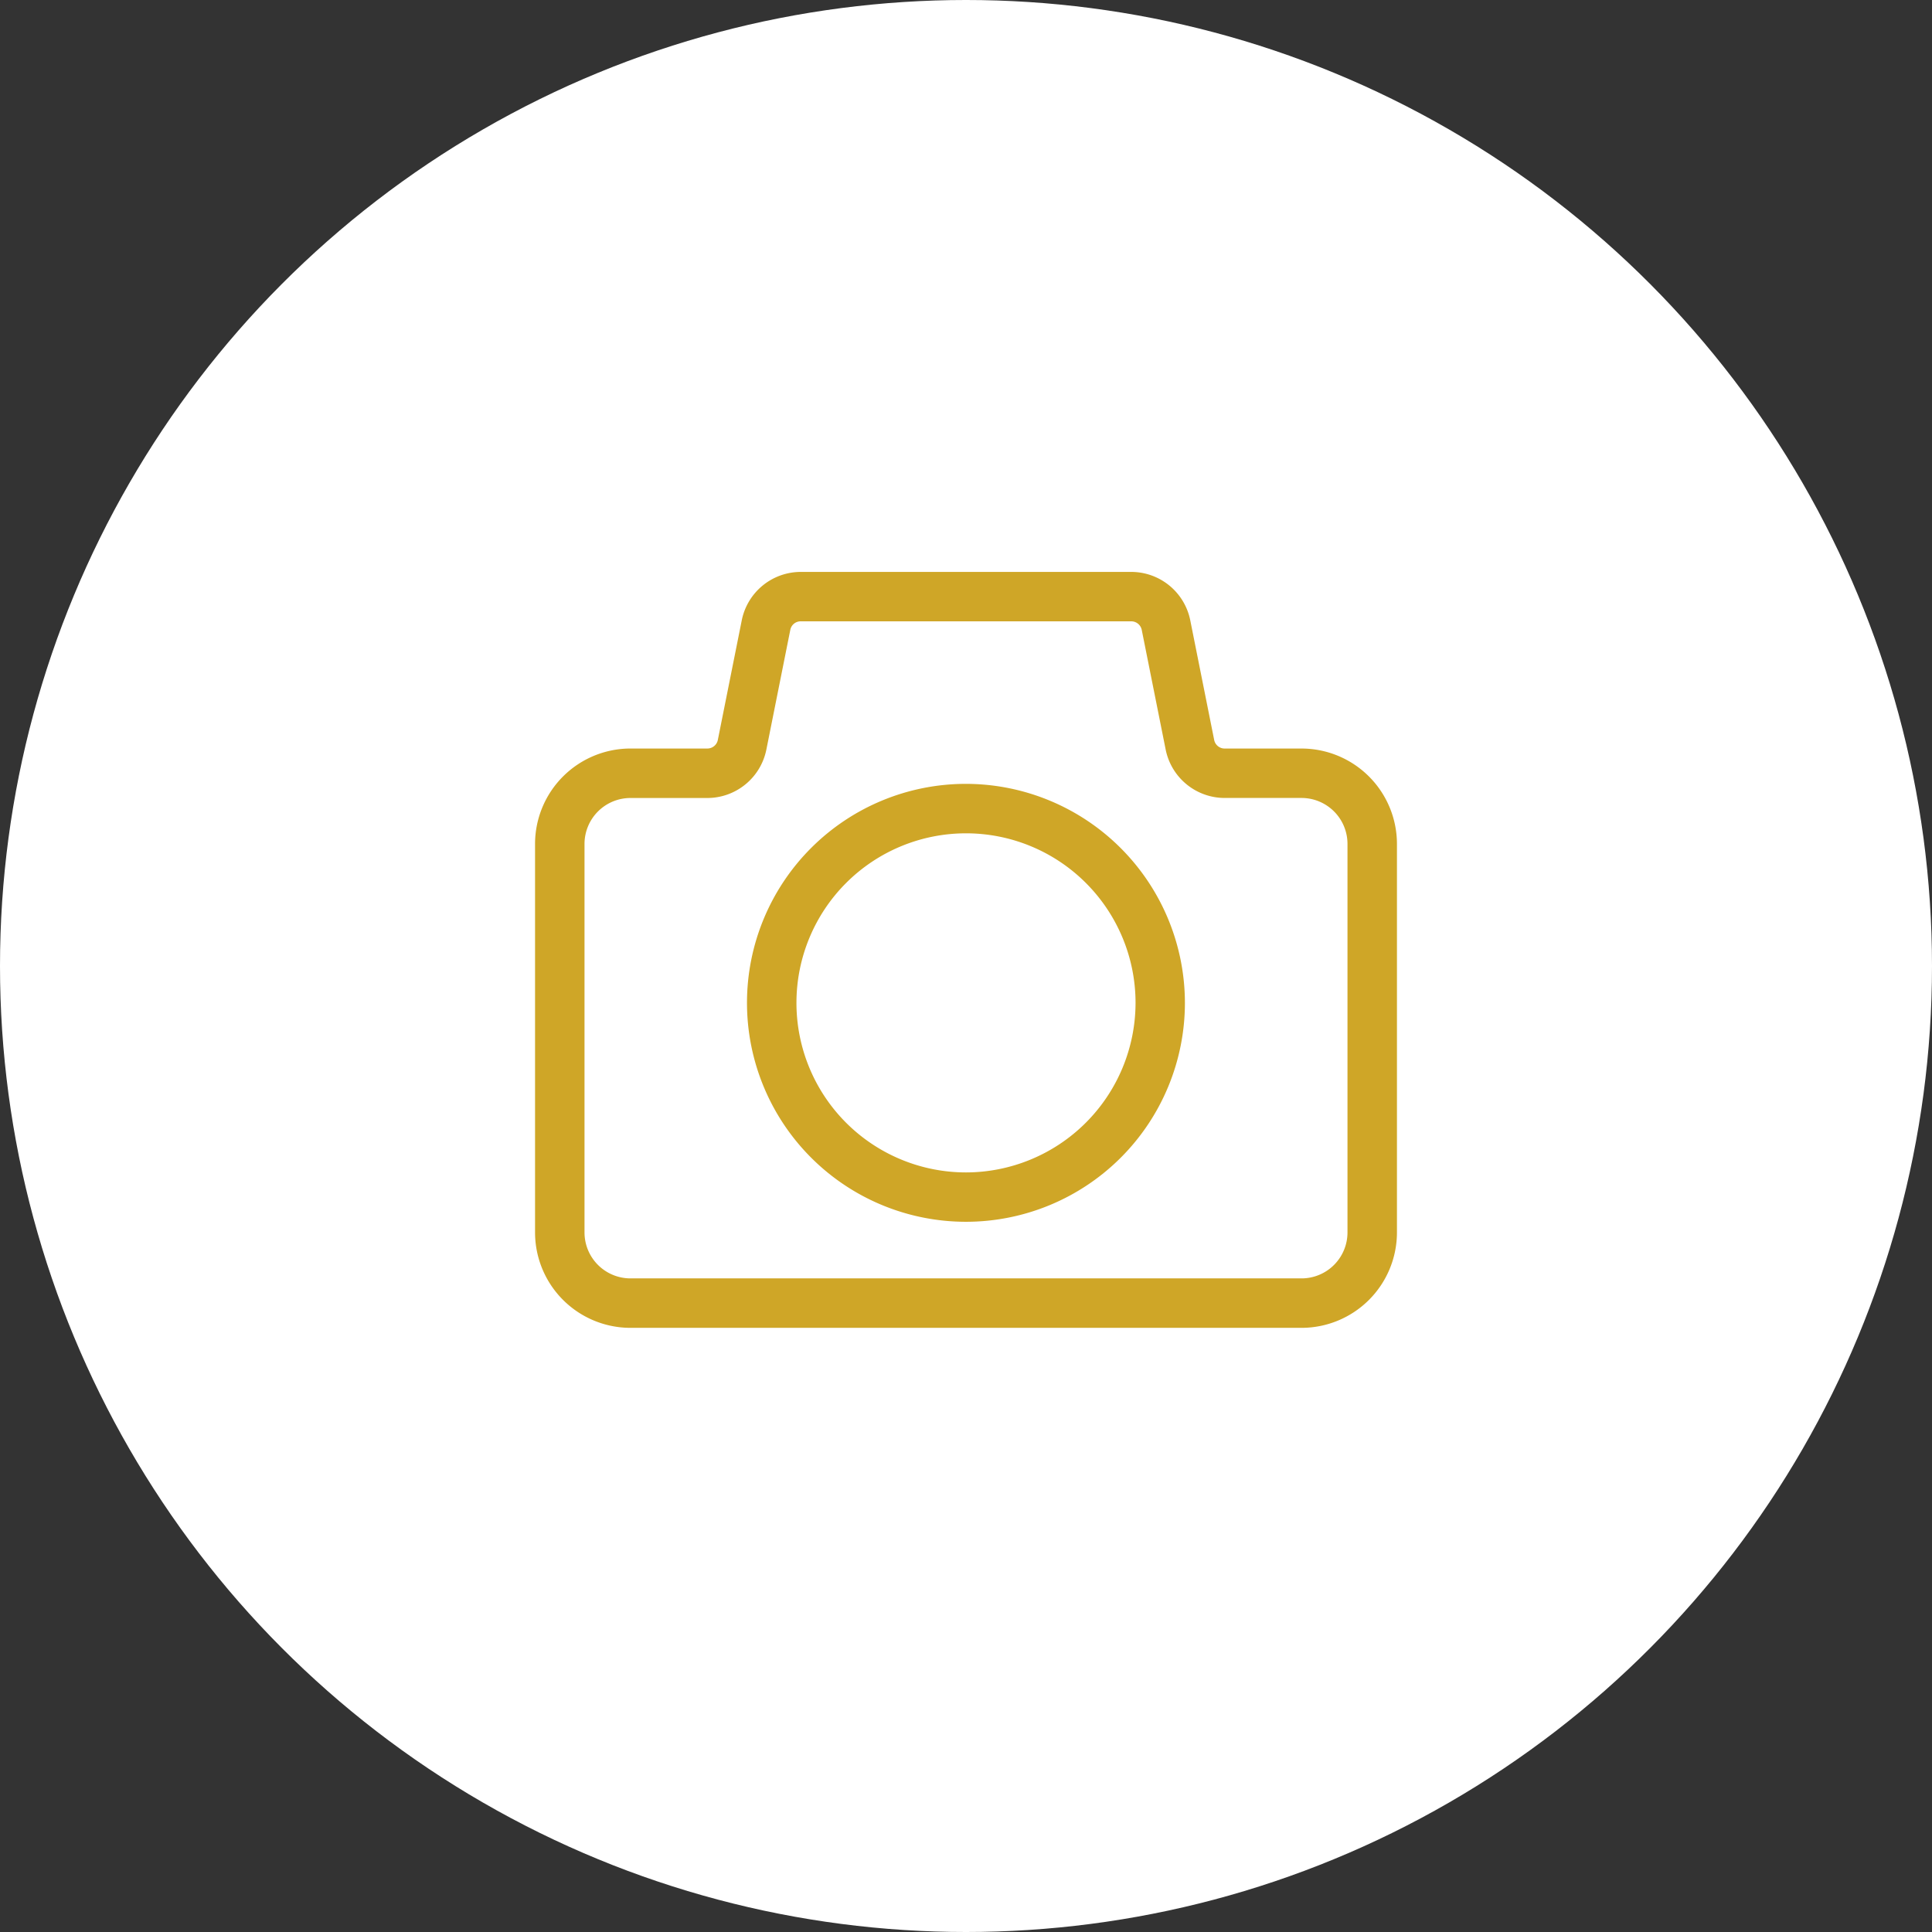 <?xml version="1.0" encoding="UTF-8"?>
<svg xmlns="http://www.w3.org/2000/svg" xmlns:xlink="http://www.w3.org/1999/xlink" width="120" height="120" viewBox="0 0 120 120">
  <rect x="0" y="0" width="120" height="120" fill="#333333" stroke="none"/>
  <defs>
    <clipPath id="clip-path">
      <rect id="Rectangle_1079" data-name="Rectangle 1079" width="53.534" height="46.952" fill="#cfa627"></rect>
    </clipPath>
  </defs>
  <g id="Group_5487" data-name="Group 5487" transform="translate(-1086 -1390)">
    <circle id="Ellipse_29" data-name="Ellipse 29" cx="60" cy="60" r="60" transform="translate(1086 1390)" fill="#fff"></circle>
    <g id="Group_5462" data-name="Group 5462" transform="translate(1119.233 1425.524)">
      <g id="Group_5461" data-name="Group 5461" transform="translate(0 0)" clip-path="url(#clip-path)">
        <path id="Path_2939" data-name="Path 2939" d="M47.61,10.97H42.83a.663.663,0,0,1-.647-.527L40.695,3a3.741,3.741,0,0,0-3.657-3H16.5a3.741,3.741,0,0,0-3.66,3l-1.488,7.44a.664.664,0,0,1-.645.529H5.924A5.93,5.93,0,0,0,0,16.894V41.028a5.93,5.93,0,0,0,5.924,5.924H47.61a5.93,5.93,0,0,0,5.924-5.924V16.894A5.93,5.93,0,0,0,47.61,10.97m2.852,30.058a2.855,2.855,0,0,1-2.852,2.852H5.924a2.855,2.855,0,0,1-2.852-2.852V16.894a2.855,2.855,0,0,1,2.852-2.852h4.785a3.743,3.743,0,0,0,3.657-3L15.854,3.6a.653.653,0,0,1,.647-.531H37.037a.664.664,0,0,1,.645.529l1.488,7.442v0a3.743,3.743,0,0,0,3.66,3H47.61a2.855,2.855,0,0,1,2.852,2.852Z" transform="translate(0 -0.001)" fill="#cfa627"></path>
        <path id="Path_2940" data-name="Path 2940" d="M19.6,6a13.6,13.6,0,1,0,13.6,13.6A13.618,13.618,0,0,0,19.6,6m0,24.134A10.531,10.531,0,1,1,30.134,19.6,10.544,10.544,0,0,1,19.6,30.134" transform="translate(7.164 7.163)" fill="#cfa627"></path>
      </g>
    </g>
  </g>
</svg>
